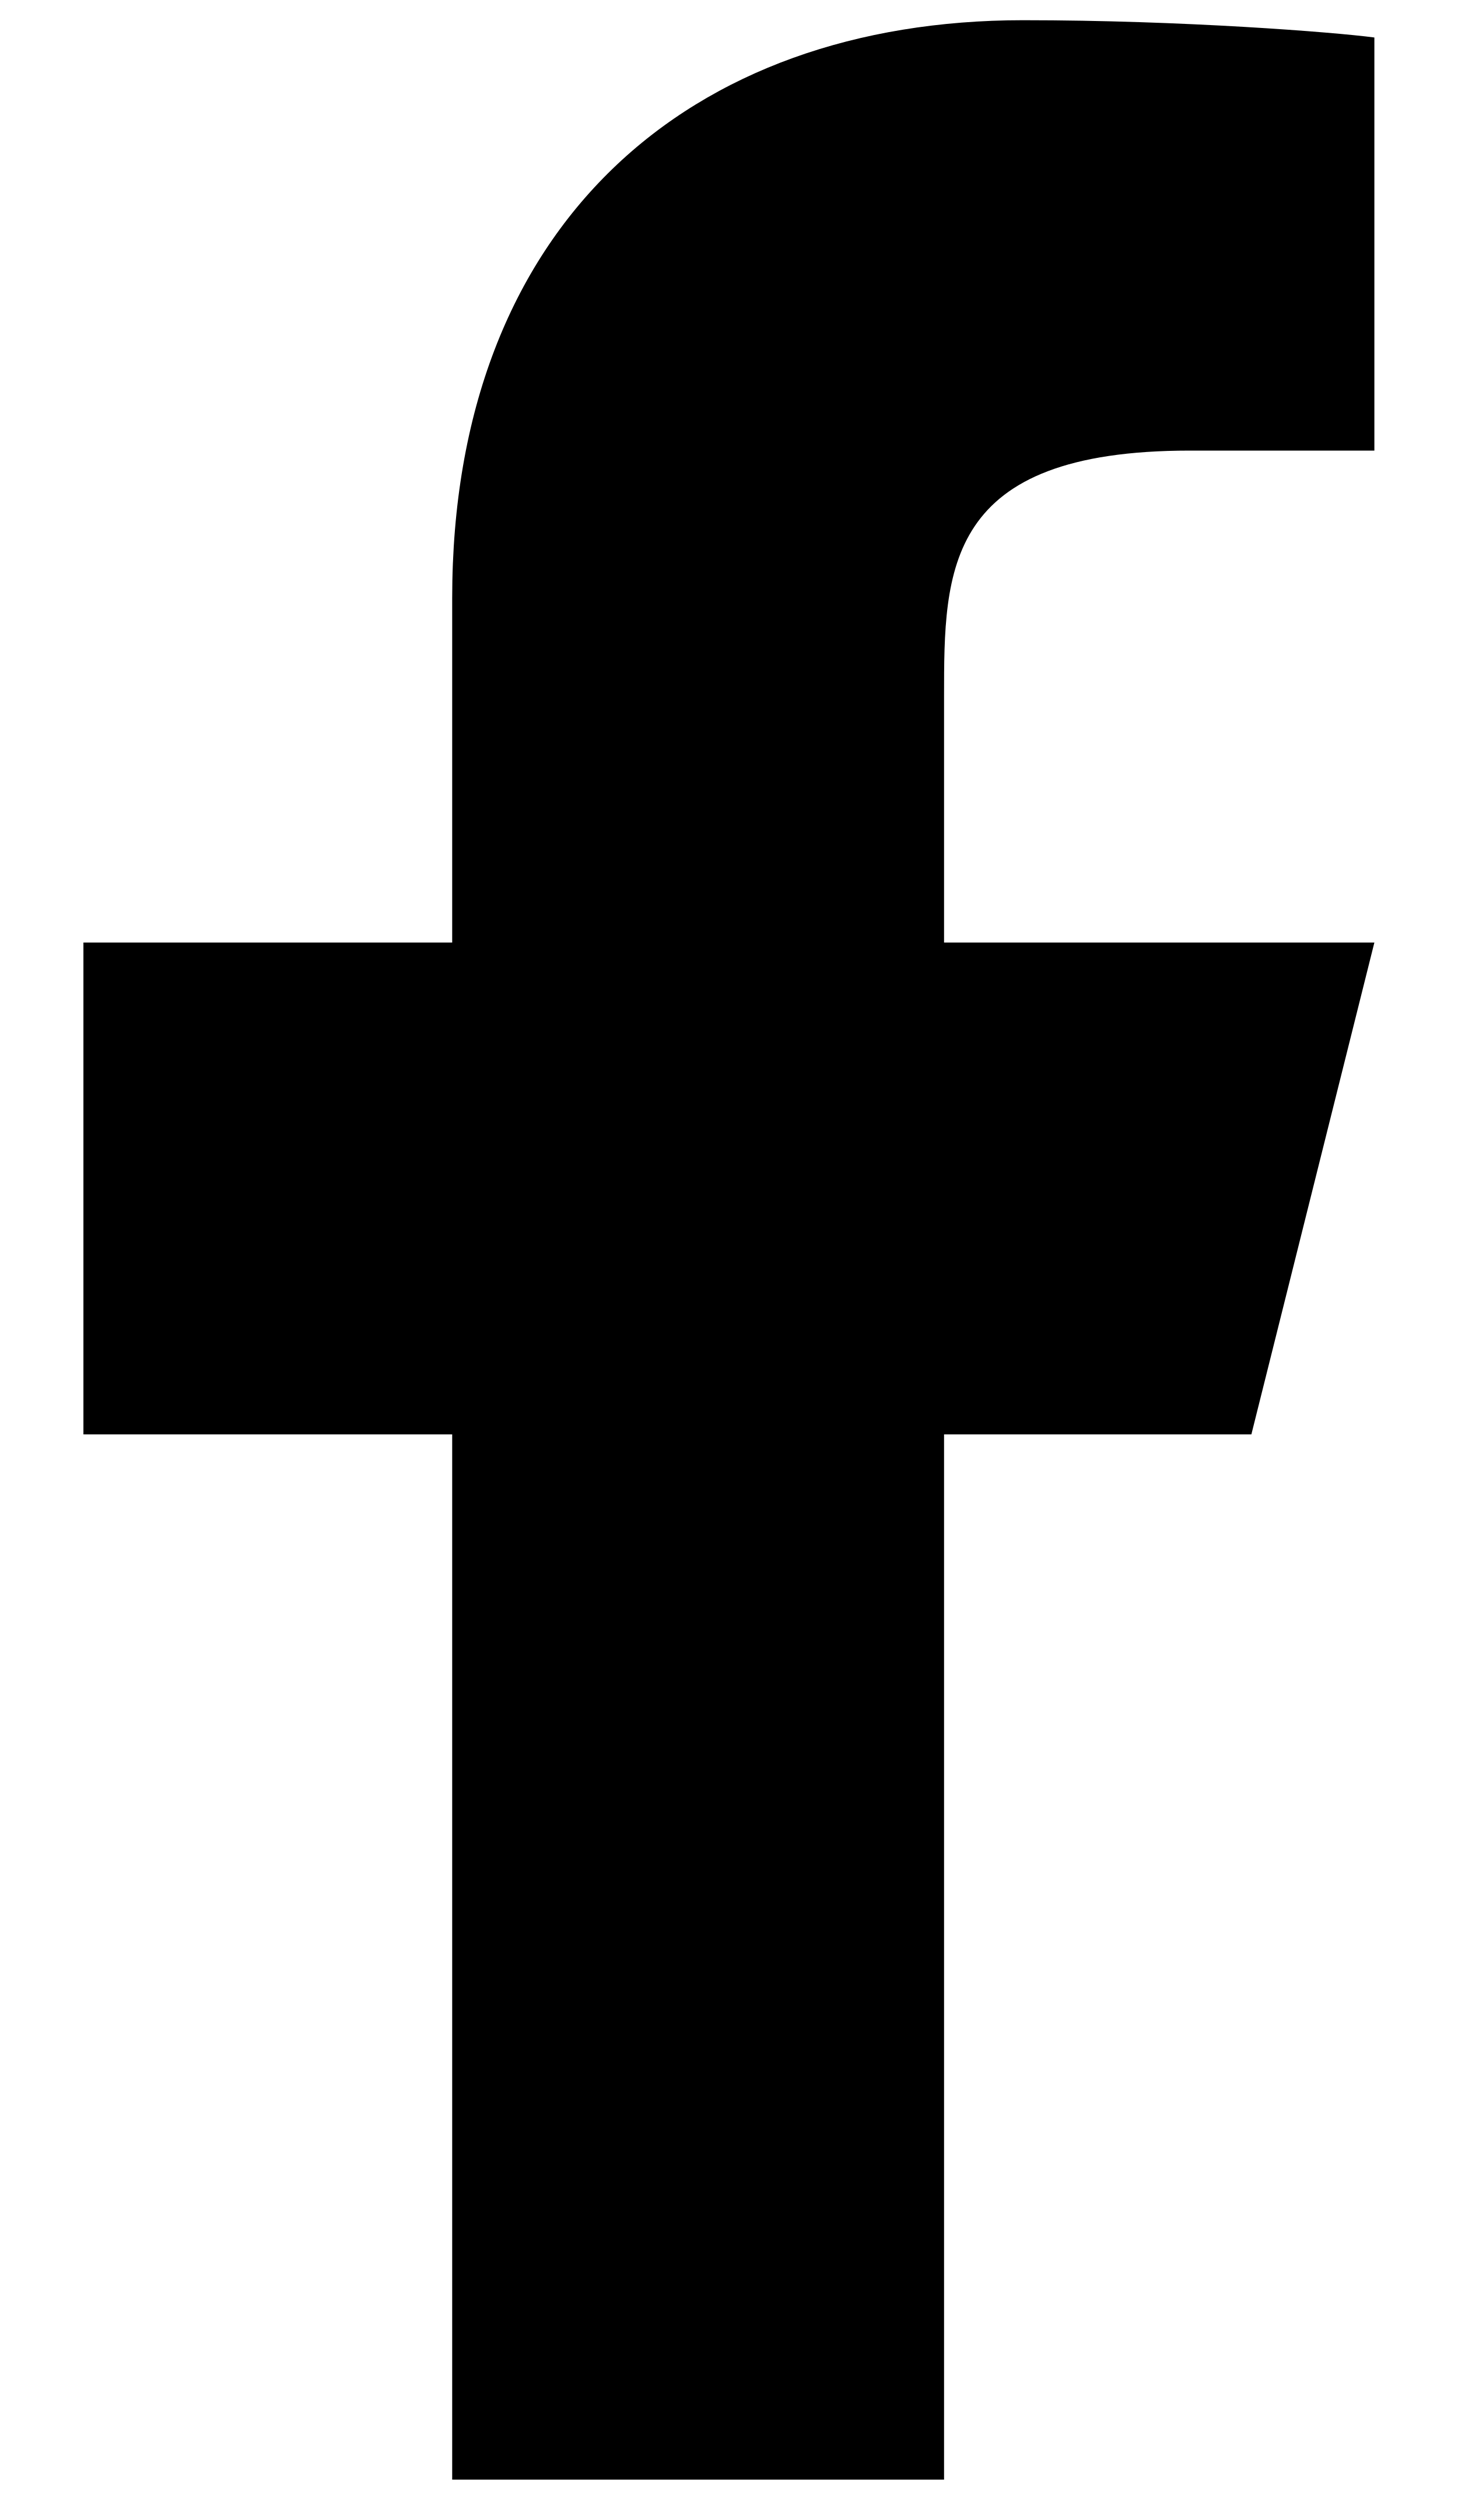 <svg width="14" height="24" viewBox="0 0 14 24" fill="none" xmlns="http://www.w3.org/2000/svg">
<path d="M9.065 13.771H12.016L13.197 9.049H9.065V6.687C9.065 5.471 9.065 4.326 11.426 4.326H13.197V0.36C12.812 0.309 11.358 0.194 9.824 0.194C6.619 0.194 4.342 2.151 4.342 5.743V9.049H0.801V13.771H4.342V23.806H9.065V13.771Z" fill="black"/>
</svg>
